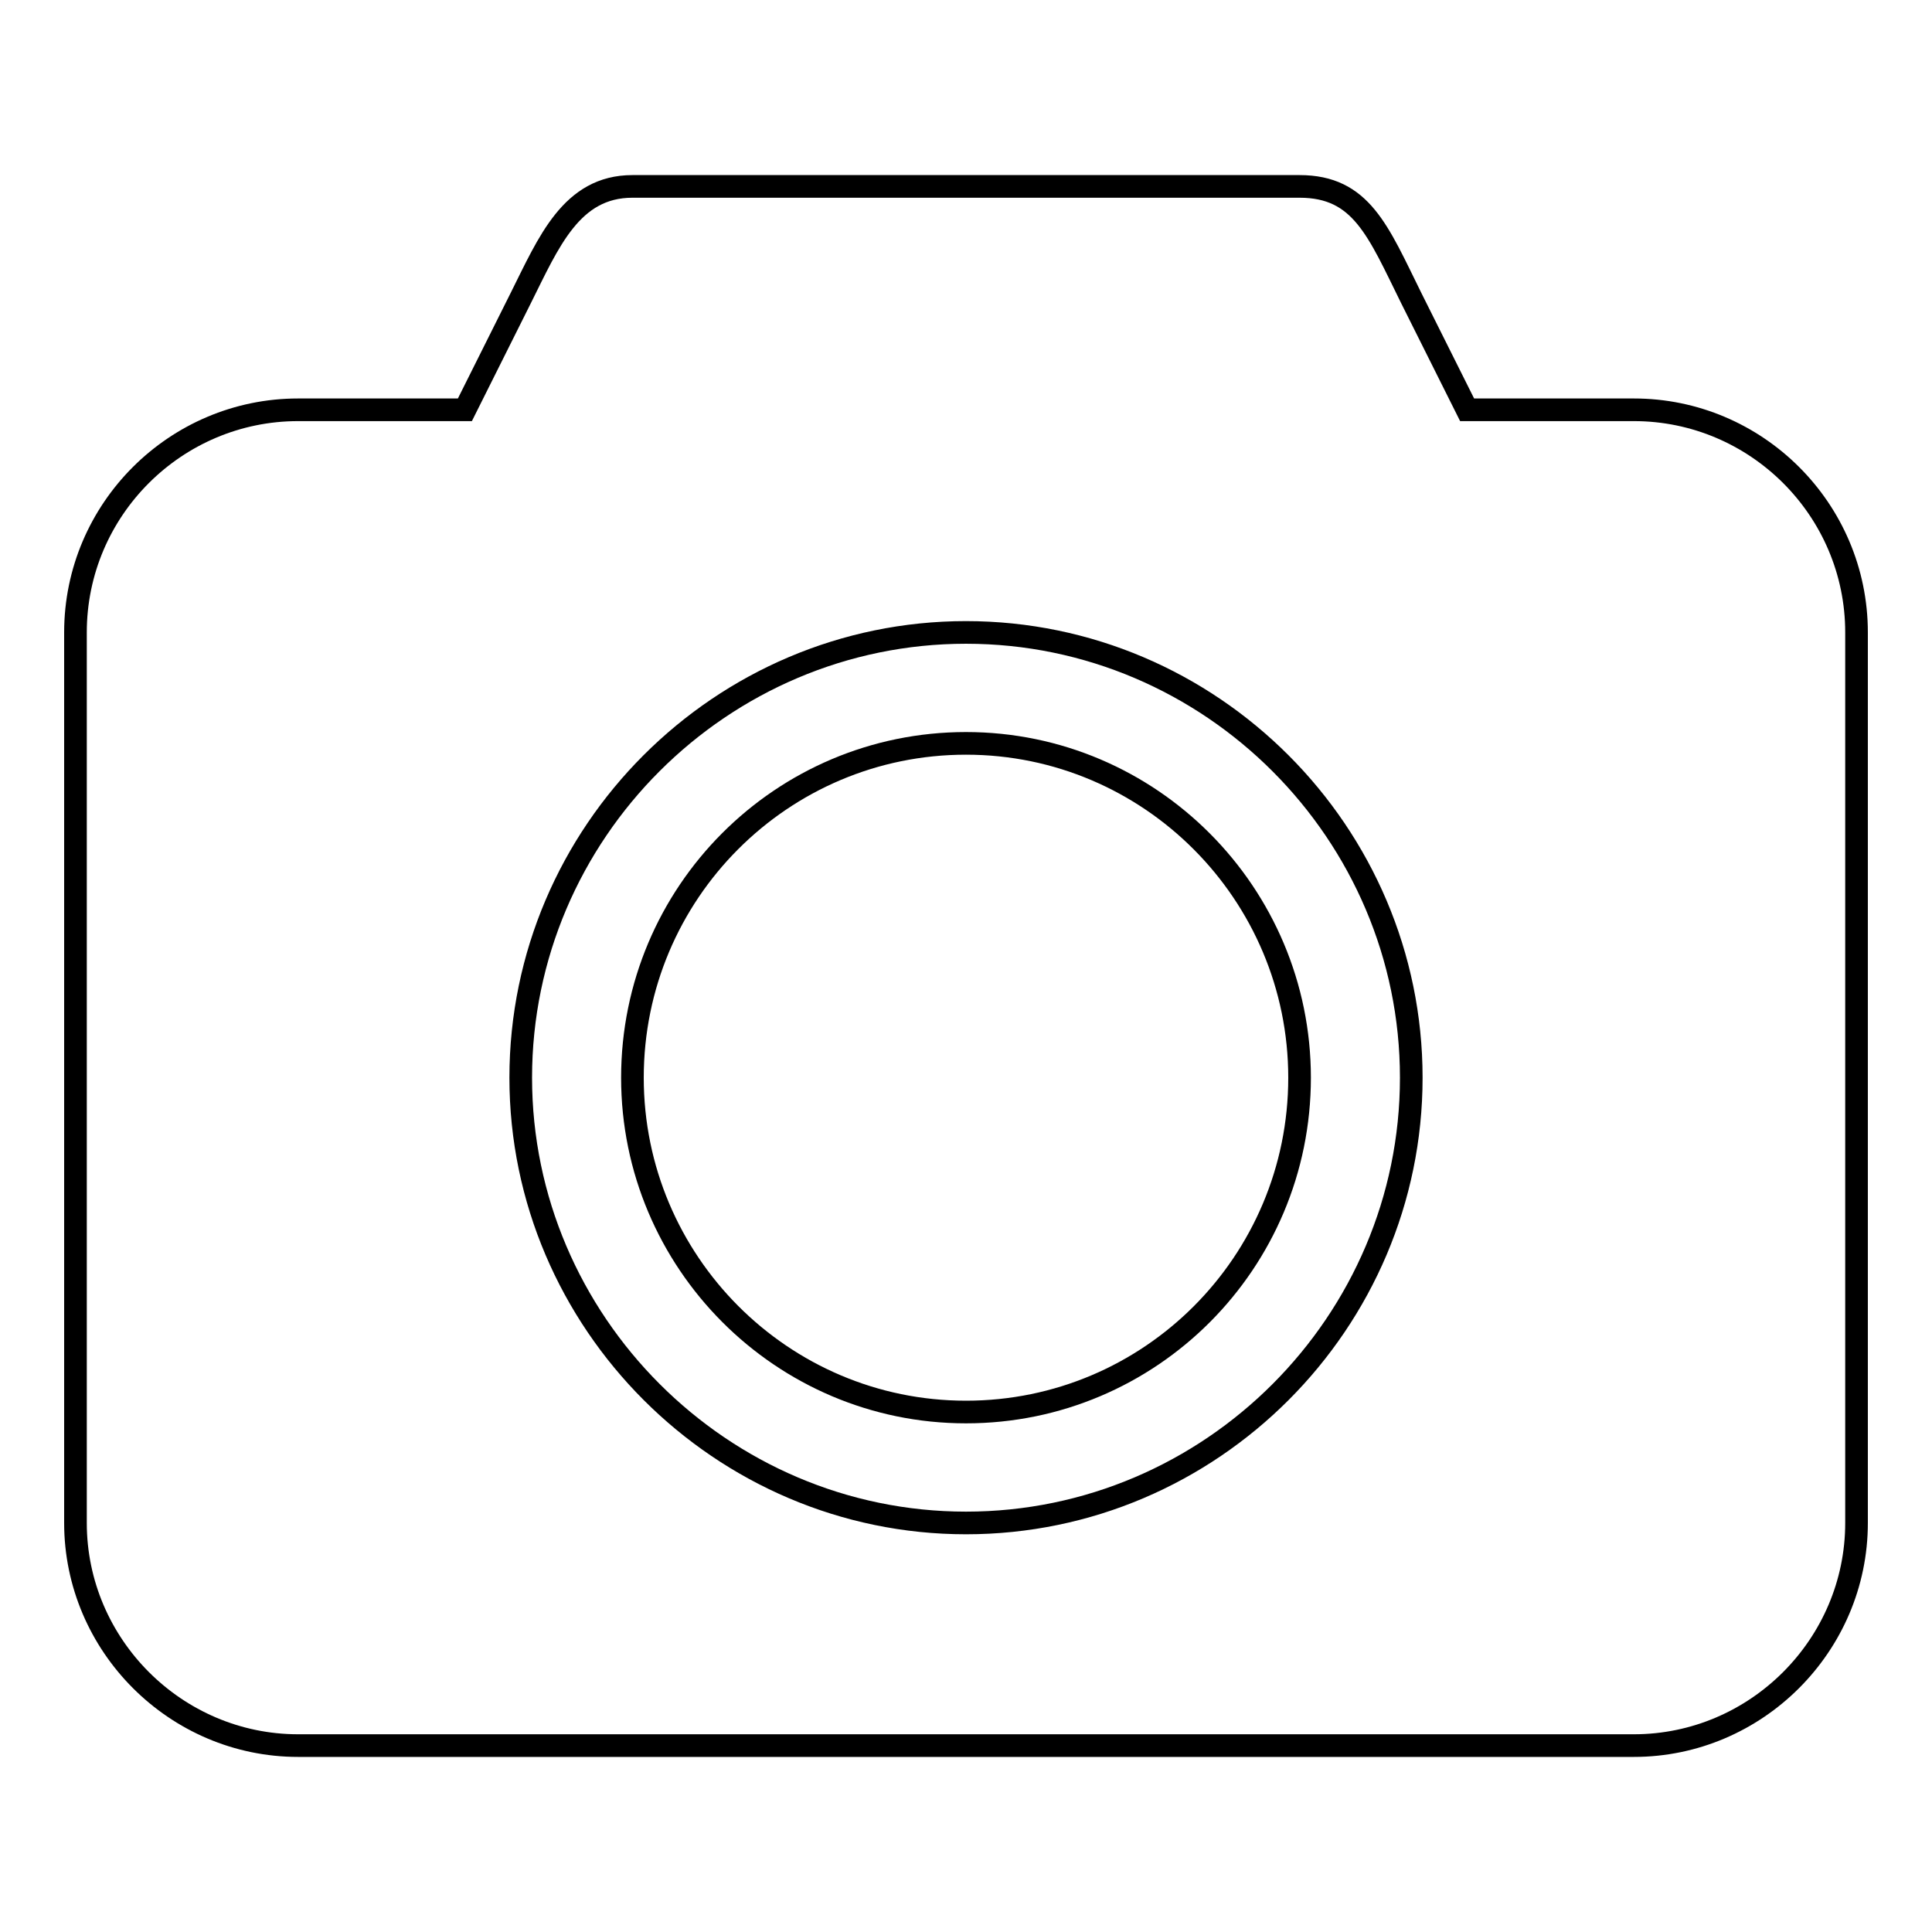 <?xml version="1.0" encoding="utf-8"?>
<!-- Svg Vector Icons : http://www.onlinewebfonts.com/icon -->
<!DOCTYPE svg PUBLIC "-//W3C//DTD SVG 1.1//EN" "http://www.w3.org/Graphics/SVG/1.1/DTD/svg11.dtd">
<svg version="1.1" xmlns="http://www.w3.org/2000/svg" xmlns:xlink="http://www.w3.org/1999/xlink" x="0px" y="0px" viewBox="0 0 256 256" enable-background="new 0 0 256 256" xml:space="preserve">
<g><g><path stroke-width="3" fill-opacity="0" stroke="#000000"  d="M216.5,54.3h-22.1L187,39.5c-4.4-8.9-6.6-14.8-14.8-14.8H83.8c-8.1,0-11.1,7.4-14.8,14.8l-7.4,14.8H39.5C23.3,54.3,10,67.5,10,83.8v118c0,16.2,13.3,29.5,29.5,29.5h177c16.2,0,29.5-13.3,29.5-29.5v-118C246,67.5,232.7,54.3,216.5,54.3z M128,201.8c-32.4,0-59-26.6-59-59c0-32.5,26.6-59,59-59c32.5,0,59,26.6,59,59C187,175.2,160.5,201.8,128,201.8z"/><path stroke-width="3" fill-opacity="0" stroke="#000000"  d="M83.8,142.8c0,24.4,19.8,44.3,44.2,44.3c24.4,0,44.2-19.8,44.2-44.3c0-24.4-19.8-44.3-44.2-44.3C103.6,98.5,83.8,118.3,83.8,142.8L83.8,142.8z"/></g></g>
</svg>